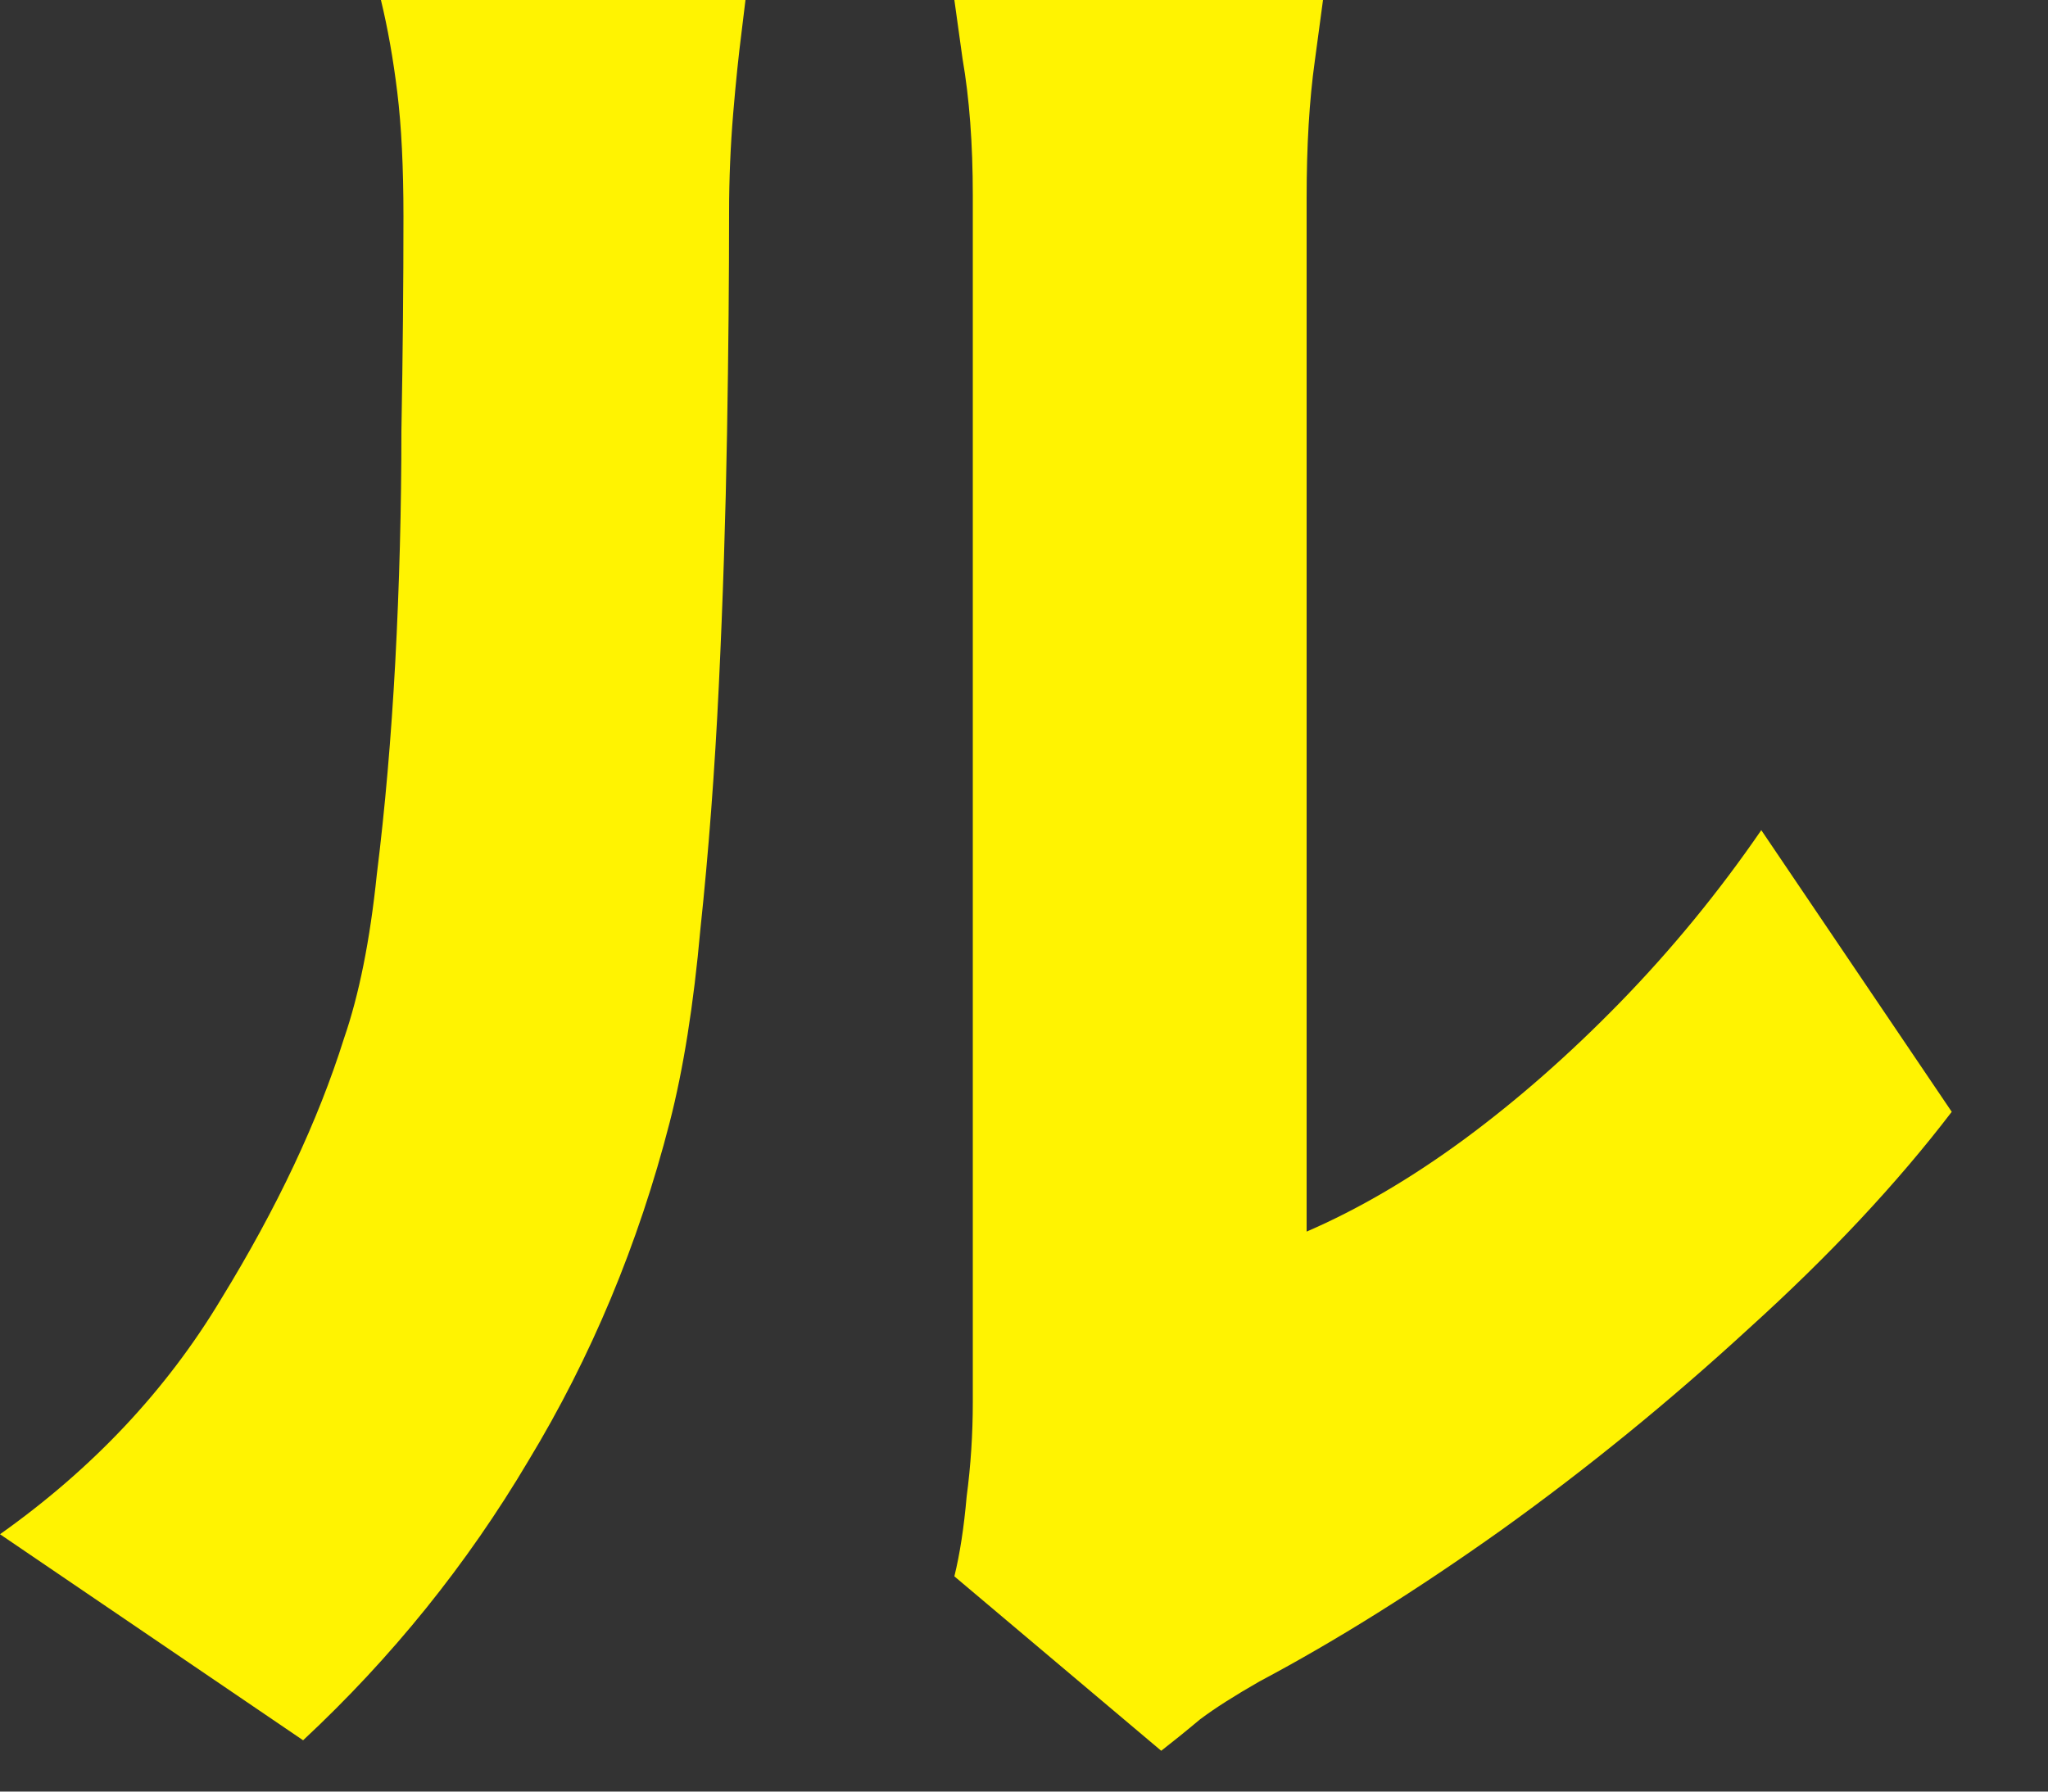 <?xml version="1.0" encoding="utf-8"?>
<svg xmlns="http://www.w3.org/2000/svg" fill="none" height="100%" overflow="visible" preserveAspectRatio="none" style="display: block;" viewBox="0 0 16 14" width="100%">
<rect x="0" y="0" width="16" height="14" fill="#333333" stroke="none"/>
<path d="M7.456 12.318C7.499 12.143 7.531 11.935 7.552 11.694C7.584 11.453 7.6 11.207 7.6 10.955C7.6 10.823 7.6 10.582 7.6 10.232C7.6 9.871 7.6 9.444 7.6 8.951C7.6 8.447 7.6 7.905 7.6 7.325C7.6 6.745 7.6 6.159 7.6 5.568C7.6 4.976 7.6 4.418 7.6 3.892C7.6 3.356 7.6 2.88 7.6 2.464C7.6 2.048 7.6 1.735 7.6 1.527C7.6 1.122 7.573 0.766 7.52 0.46C7.477 0.153 7.456 0 7.456 0H10.336C10.336 0 10.315 0.159 10.272 0.476C10.229 0.783 10.208 1.139 10.208 1.544C10.208 1.752 10.208 2.031 10.208 2.381C10.208 2.732 10.208 3.126 10.208 3.564C10.208 4.002 10.208 4.462 10.208 4.944C10.208 5.425 10.208 5.902 10.208 6.372C10.208 6.843 10.208 7.292 10.208 7.719C10.208 8.146 10.208 8.524 10.208 8.852C10.208 9.181 10.208 9.438 10.208 9.624C10.613 9.449 11.024 9.208 11.44 8.902C11.856 8.595 12.261 8.239 12.656 7.834C13.061 7.418 13.429 6.969 13.76 6.487L15.248 8.688C14.821 9.247 14.293 9.811 13.664 10.38C13.045 10.949 12.4 11.475 11.728 11.957C11.067 12.427 10.437 12.822 9.84 13.139C9.648 13.249 9.493 13.347 9.376 13.435C9.259 13.533 9.157 13.615 9.072 13.681L7.456 12.318ZM0 11.989C0.725 11.475 1.301 10.862 1.728 10.15C2.165 9.438 2.485 8.759 2.688 8.113C2.805 7.774 2.891 7.347 2.944 6.832C3.008 6.318 3.056 5.765 3.088 5.174C3.12 4.571 3.136 3.969 3.136 3.367C3.147 2.765 3.152 2.206 3.152 1.692C3.152 1.308 3.136 0.985 3.104 0.723C3.072 0.46 3.029 0.219 2.976 0H5.824C5.824 0 5.813 0.088 5.792 0.263C5.771 0.427 5.749 0.635 5.728 0.887C5.707 1.139 5.696 1.396 5.696 1.659C5.696 2.162 5.691 2.737 5.68 3.383C5.669 4.029 5.648 4.686 5.616 5.354C5.584 6.022 5.536 6.657 5.472 7.259C5.419 7.851 5.339 8.354 5.232 8.77C4.987 9.723 4.619 10.604 4.128 11.415C3.648 12.225 3.061 12.953 2.368 13.599L0 11.989Z" fill="#FFF301" id="Vector"/>
</svg>